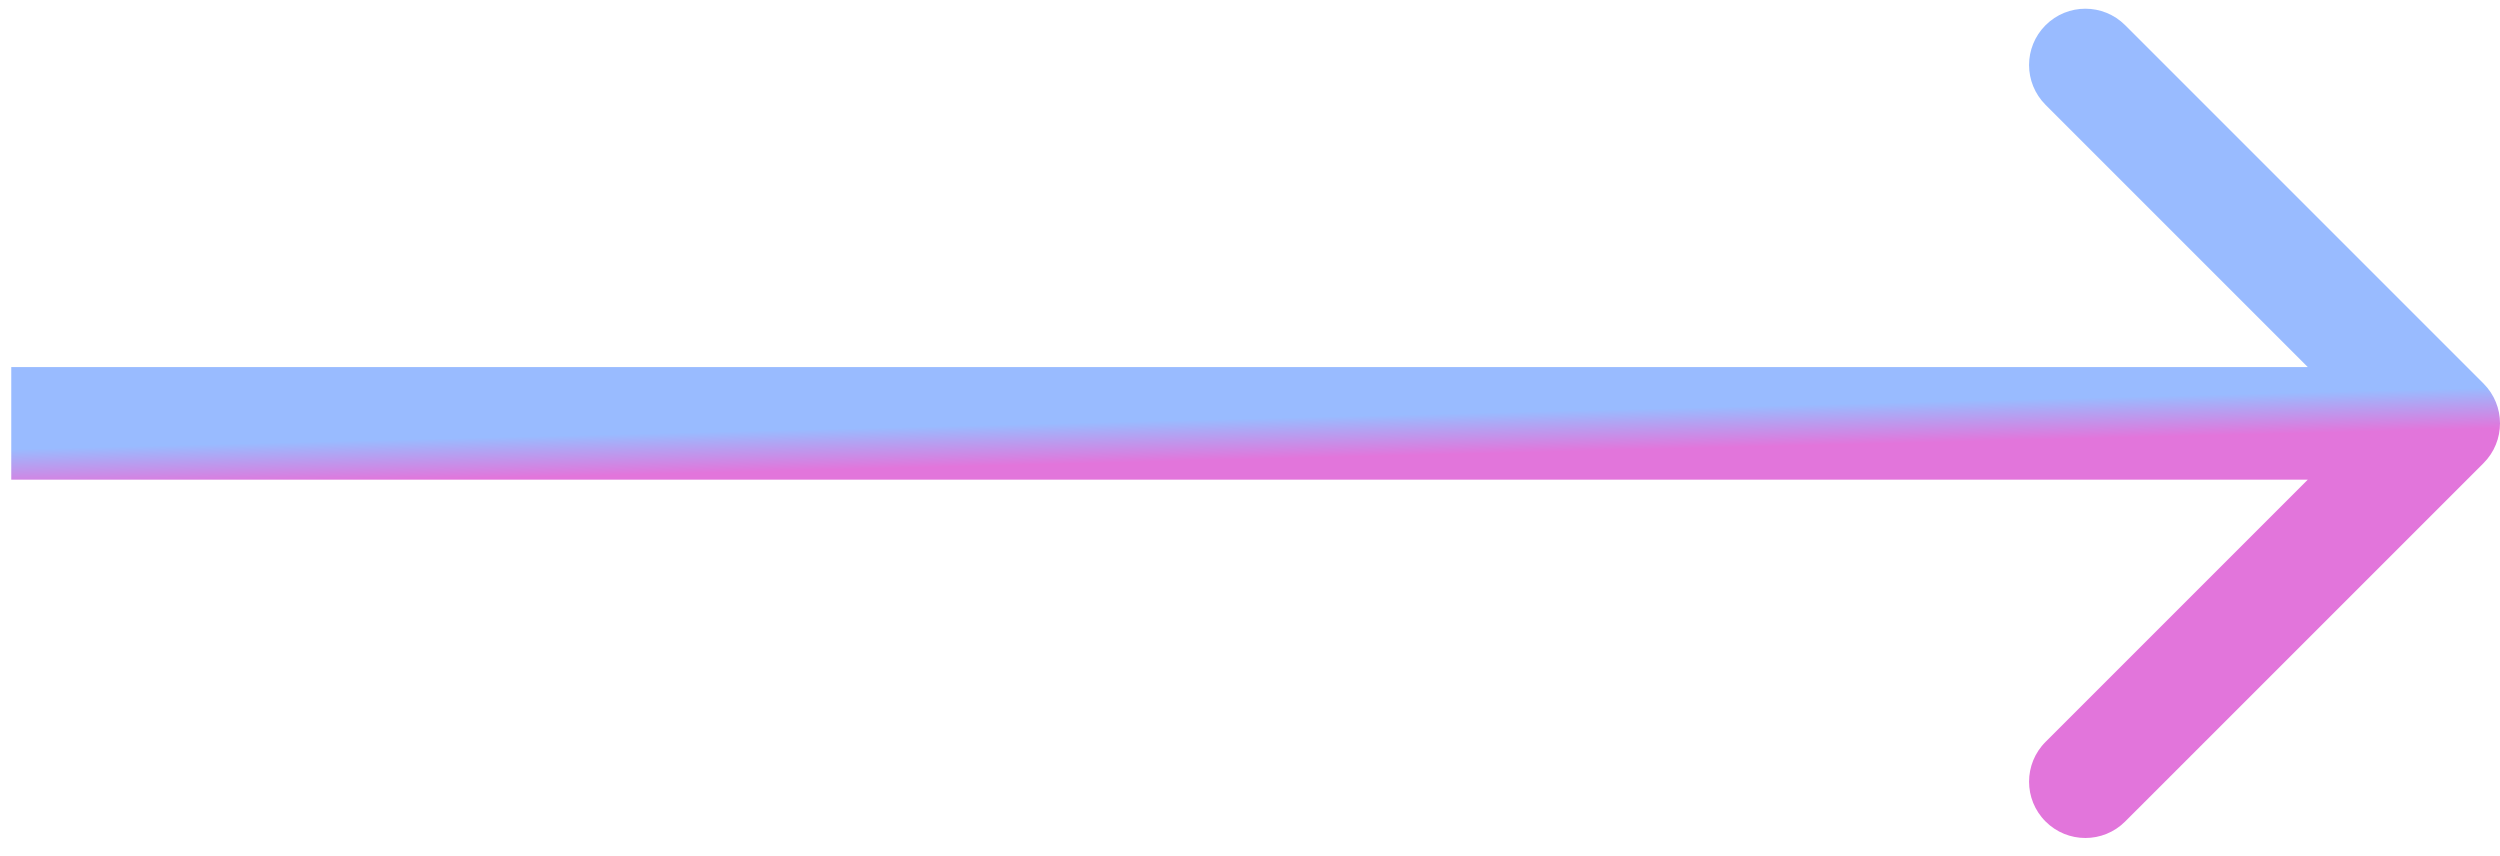 <svg xmlns="http://www.w3.org/2000/svg" width="111" height="38" viewBox="0 0 111 38" fill="none"><path d="M110.268 20.565C111.244 19.588 111.244 18.005 110.268 17.029L94.358 1.119C93.382 0.143 91.799 0.143 90.823 1.119C89.846 2.096 89.846 3.678 90.823 4.655L104.965 18.797L90.823 32.939C89.846 33.915 89.846 35.498 90.823 36.474C91.799 37.451 93.382 37.451 94.358 36.474L110.268 20.565ZM0.5 21.297H108.5V16.297H0.5V21.297Z" fill="url(#paint0_linear_14_496)"></path><defs><linearGradient id="paint0_linear_14_496" x1="34.71" y1="19.093" x2="34.755" y2="20.908" gradientUnits="userSpaceOnUse"><stop stop-color="#99BBFF"></stop><stop offset="1" stop-color="#E275DB"></stop></linearGradient></defs></svg>